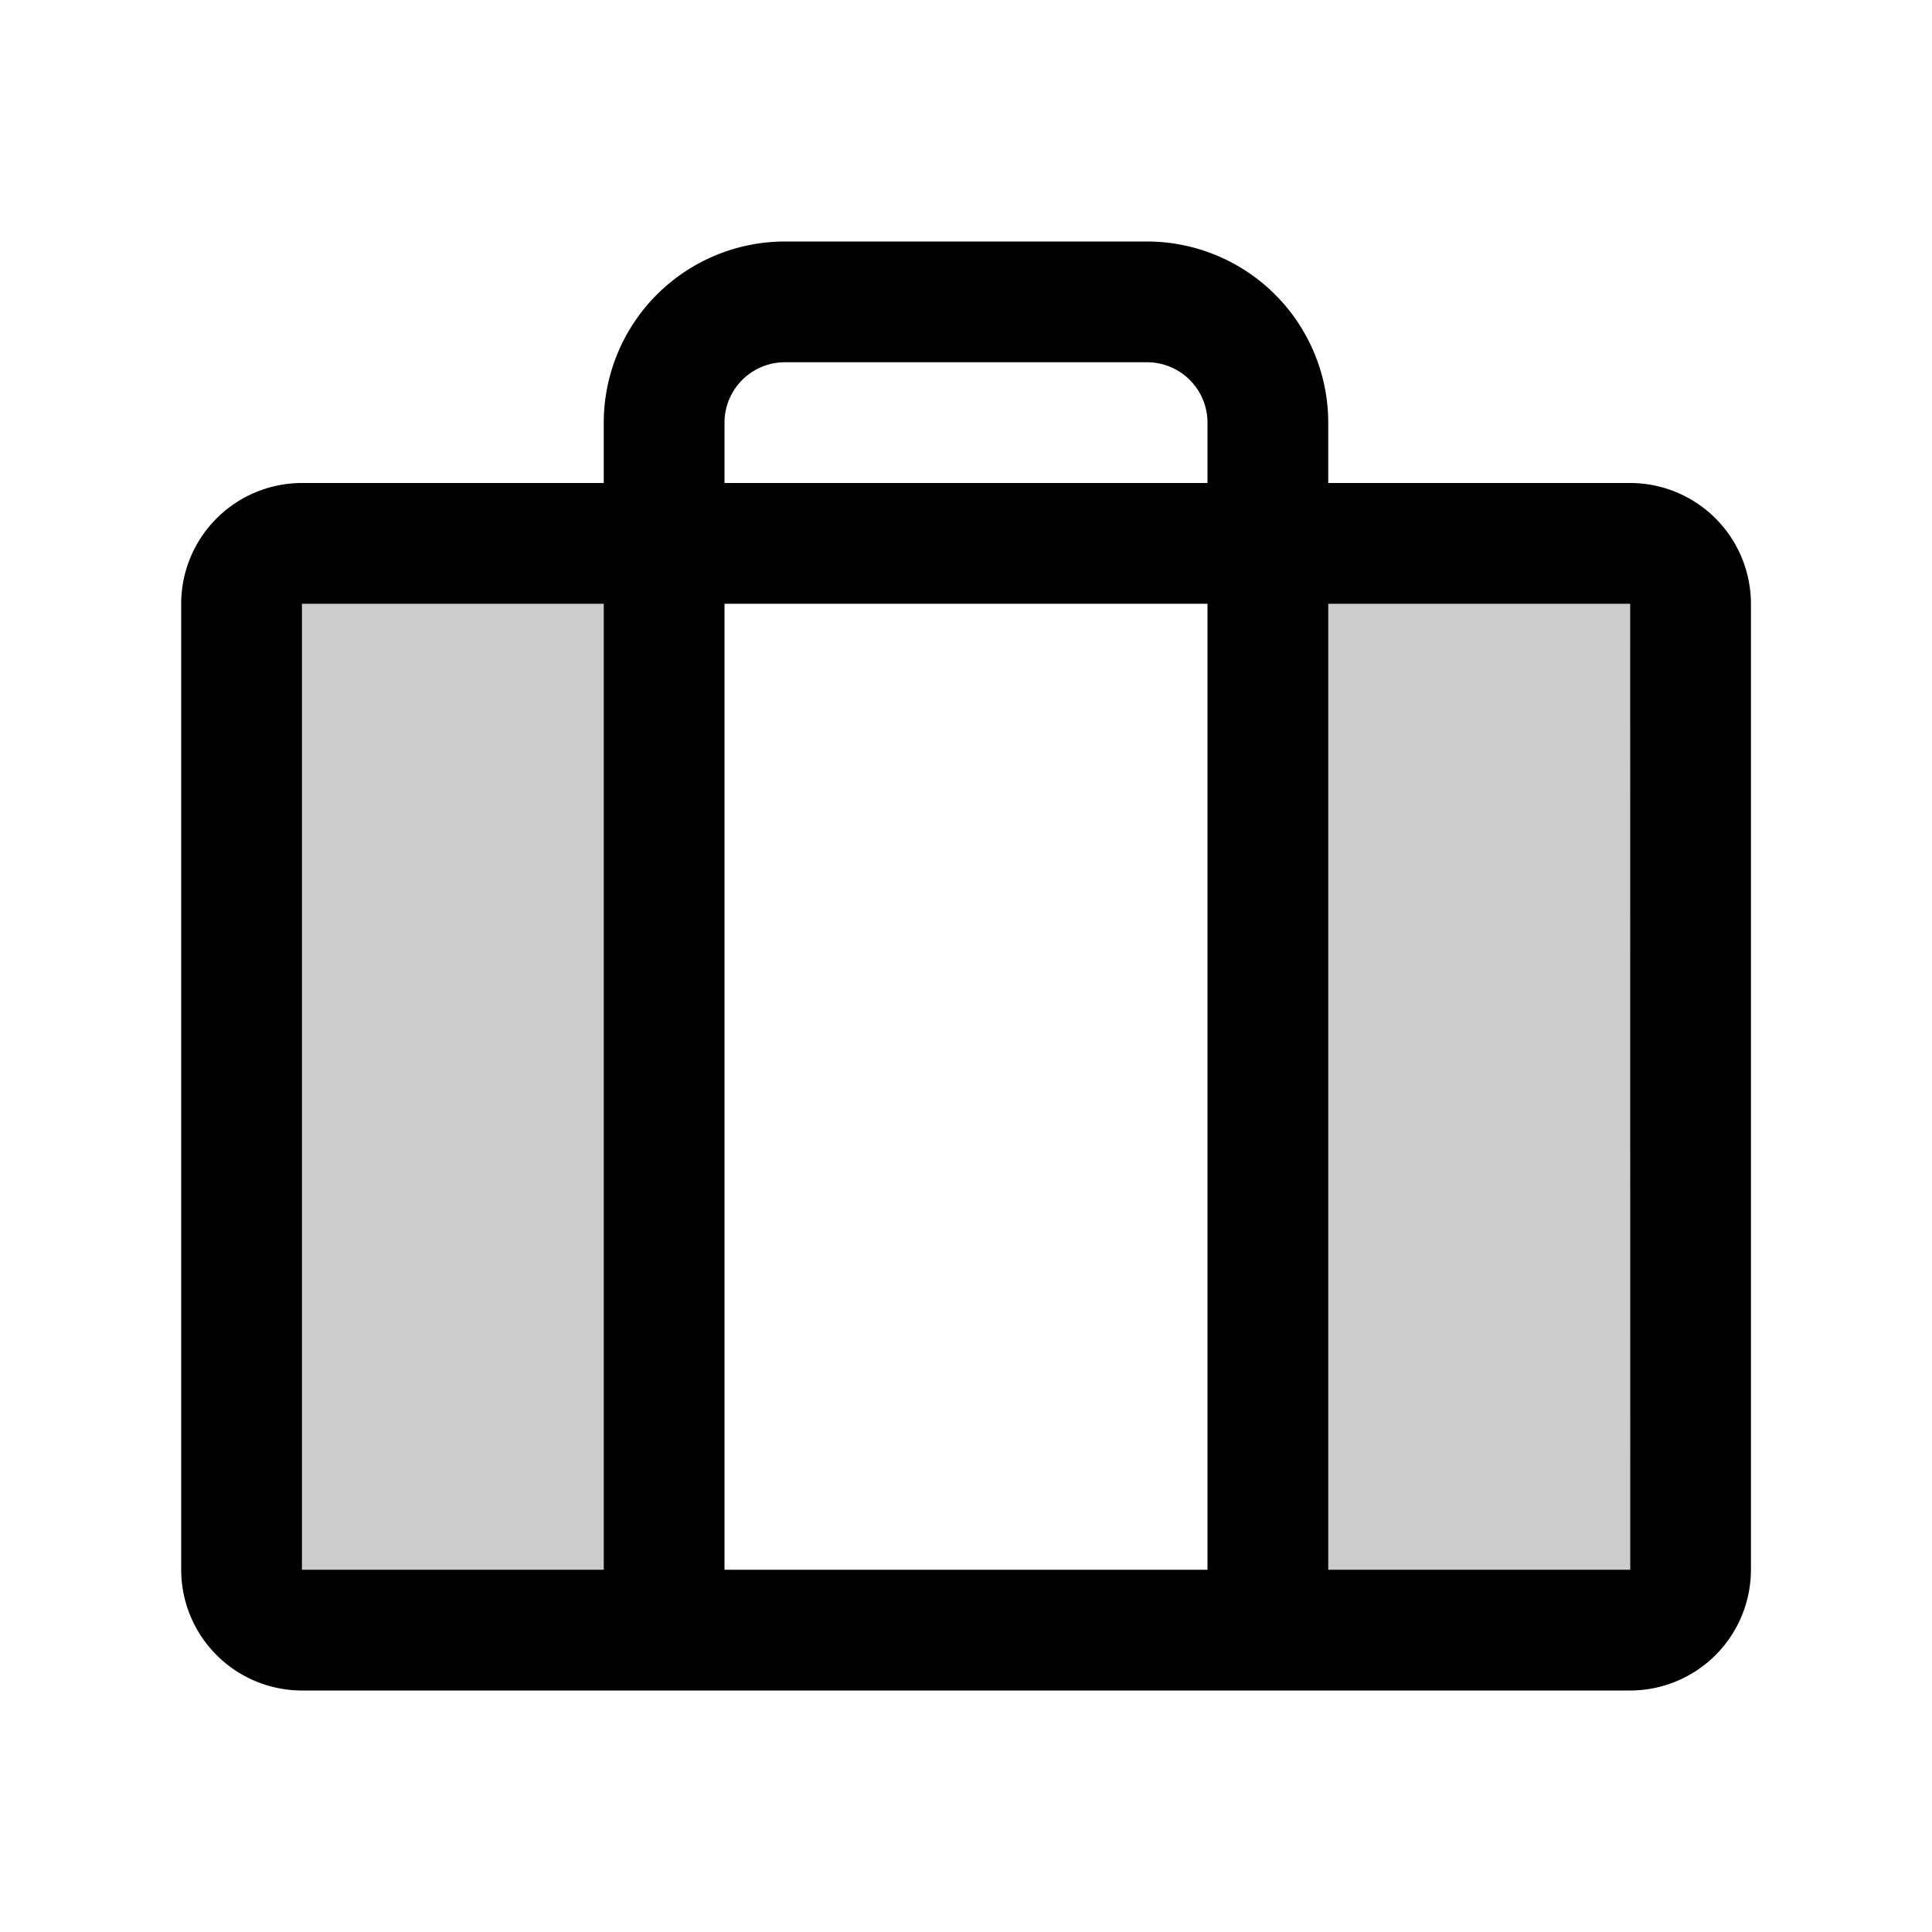 <?xml version="1.0" encoding="utf-8"?>
<!-- Uploaded to: SVG Repo, www.svgrepo.com, Generator: SVG Repo Mixer Tools -->
<svg fill="#000000" width="800px" height="800px" viewBox="0 0 256 256" id="Flat" xmlns="http://www.w3.org/2000/svg">
  <g opacity="0.2">
    <path d="M88,72V216l-47.992,0a8,8,0,0,1-8-8v-128a8,8,0,0,1,8-8Z"/>
  </g>
  <g opacity="0.2">
    <path d="M168.008,72V216l47.992,0a8,8,0,0,0,8-8v-128a8,8,0,0,0-8-8Z"/>
  </g>
  <path d="M216.008,64H176V56a24.027,24.027,0,0,0-24-24H104A24.027,24.027,0,0,0,80,56v8H40.008a16.018,16.018,0,0,0-16,16V208a16.018,16.018,0,0,0,16,16h176a16.018,16.018,0,0,0,16-16V80A16.018,16.018,0,0,0,216.008,64ZM96,56a8.009,8.009,0,0,1,8-8h48a8.009,8.009,0,0,1,8,8v8H96Zm64,24V208H96V80ZM40.008,80H80V208H40.008Zm176,128H176V80h40.008l.01,128Z"/>
</svg>